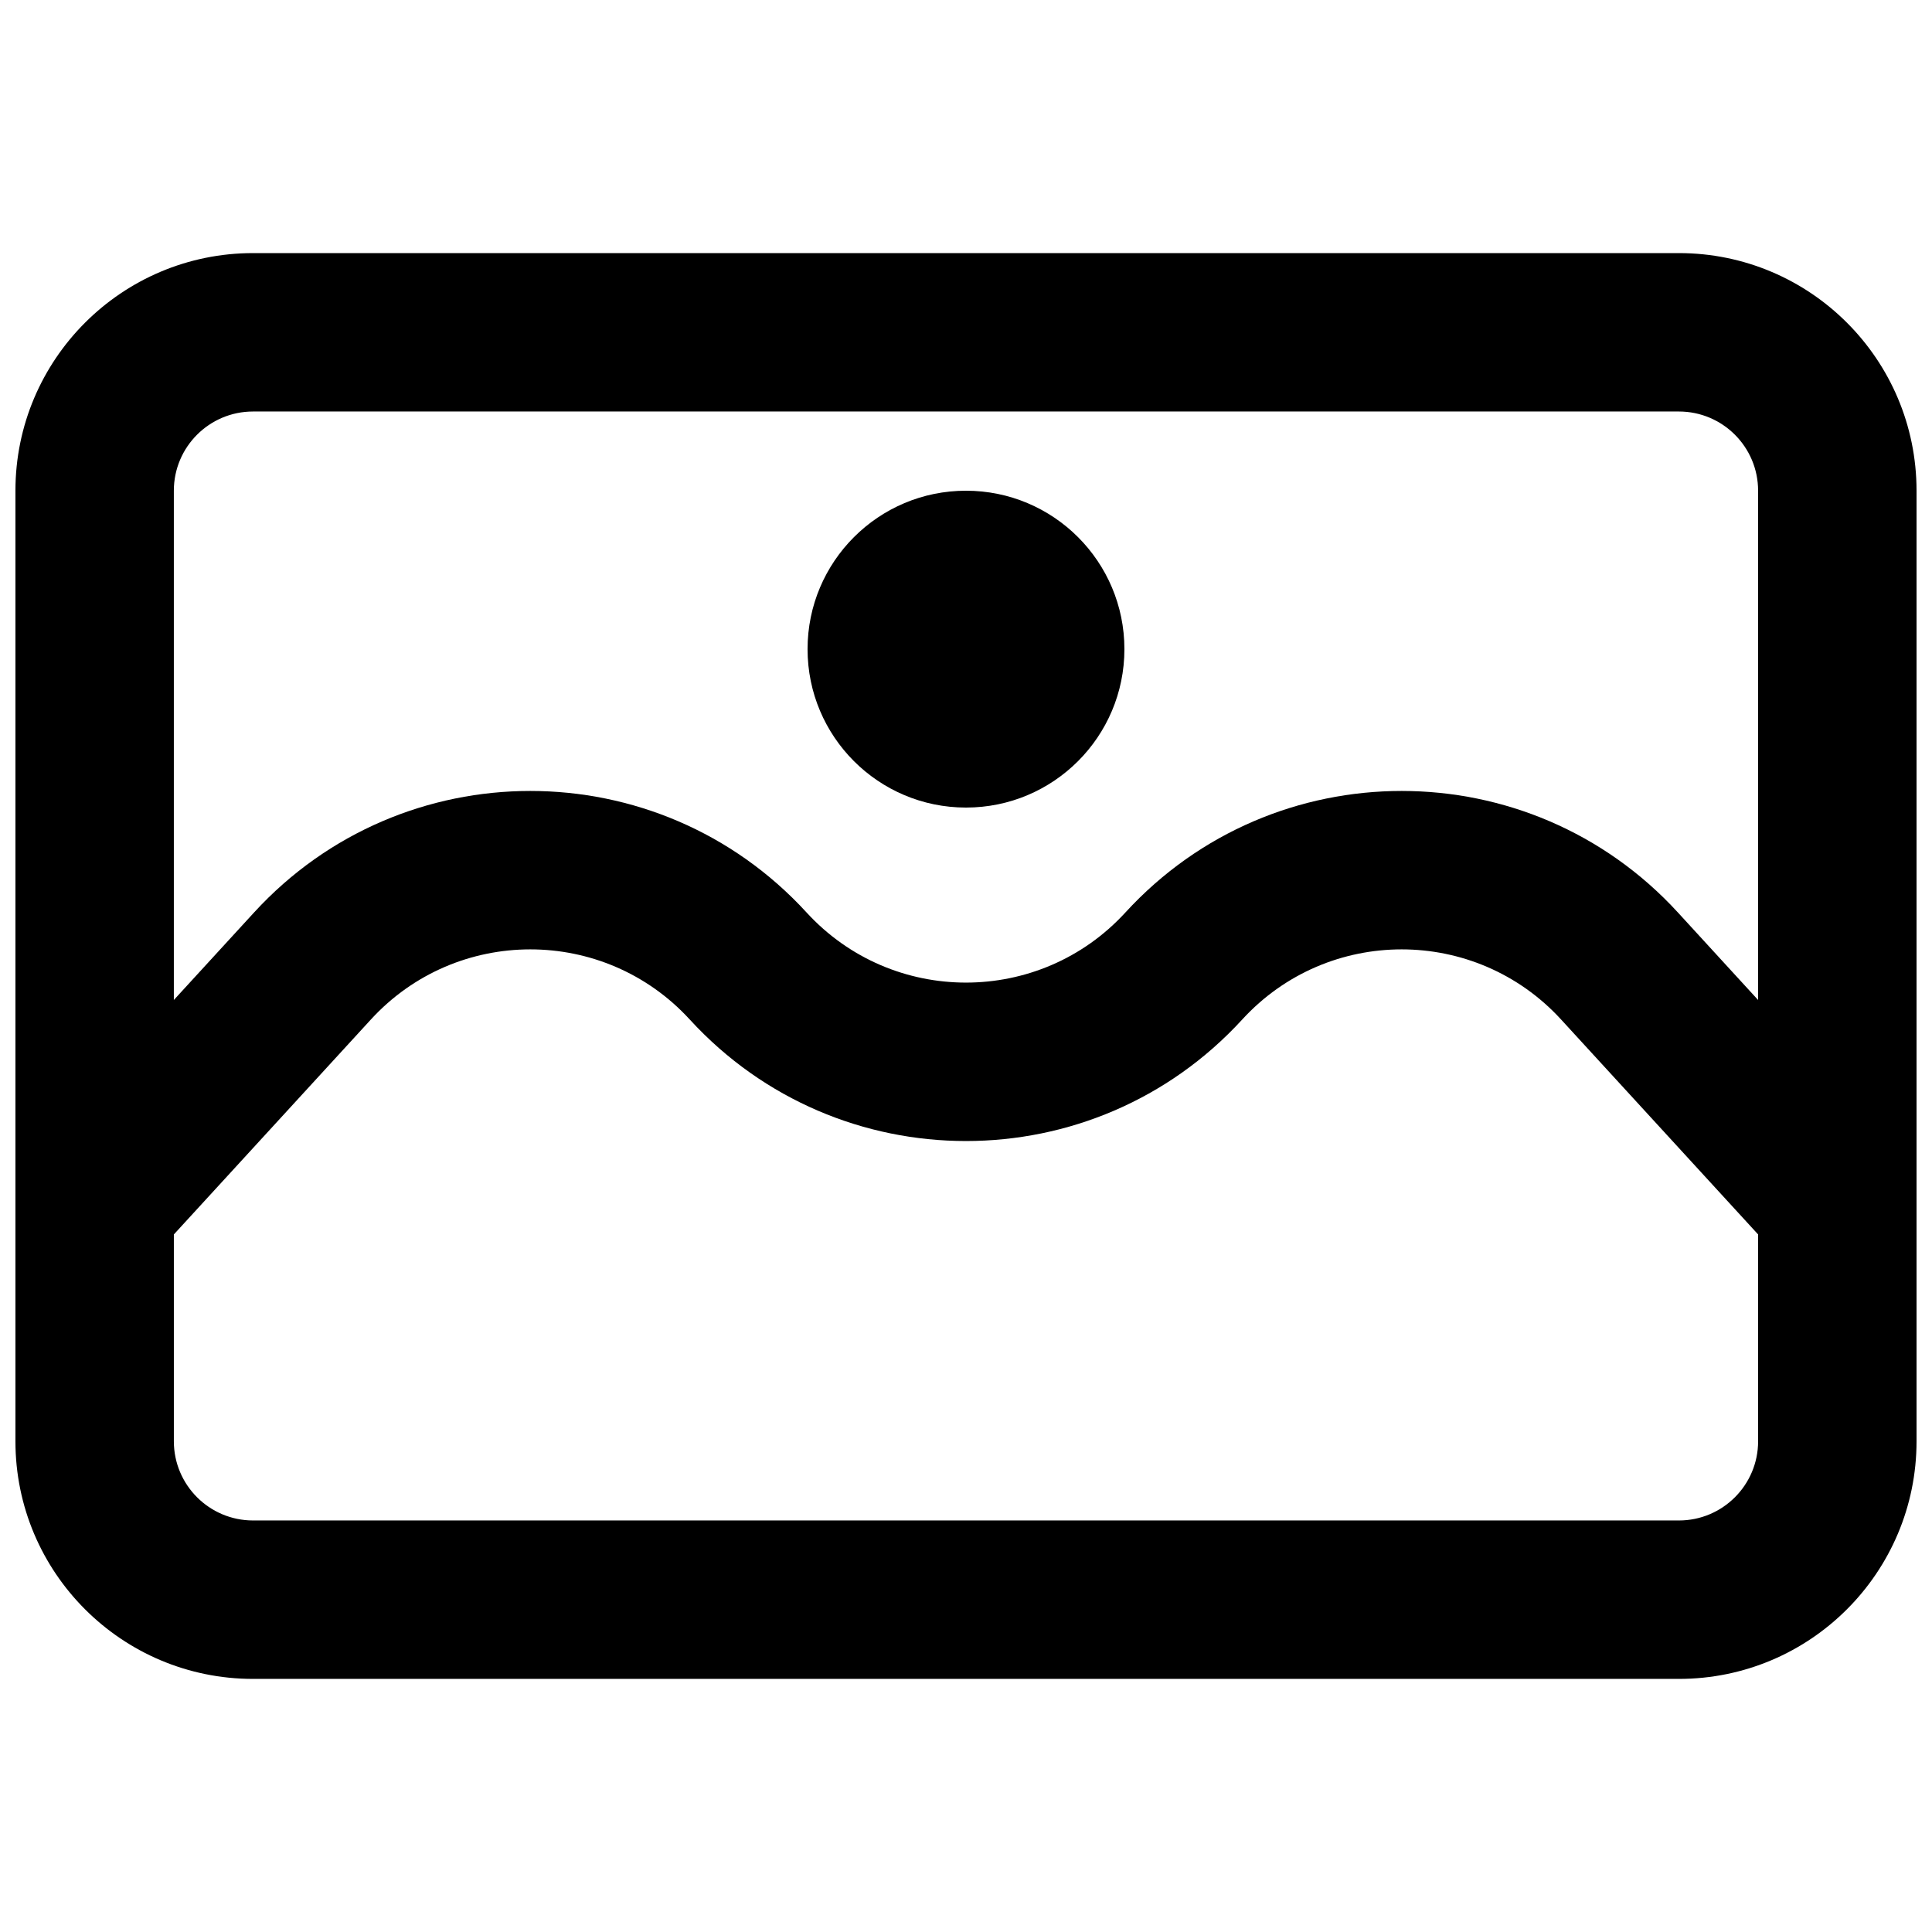 <?xml version="1.0" encoding="UTF-8"?>
<!-- Uploaded to: SVG Repo, www.svgrepo.com, Generator: SVG Repo Mixer Tools -->
<svg width="800px" height="800px" version="1.1" viewBox="144 144 512 512" xmlns="http://www.w3.org/2000/svg">
 <defs>
  <clipPath id="a">
   <path d="m148.09 211h503.81v378h-503.81z"/>
  </clipPath>
 </defs>
 <path d="m441.98 316.03c0 23.188-18.797 41.984-41.984 41.984s-41.984-18.797-41.984-41.984 18.797-41.984 41.984-41.984 41.984 18.797 41.984 41.984z"/>
 <g clip-path="url(#a)">
  <path d="m148.09 274.05c0-34.781 28.195-62.977 62.977-62.977h377.86c34.781 0 62.977 28.195 62.977 62.977v251.9c0 34.785-28.195 62.977-62.977 62.977h-377.86c-34.781 0-62.977-28.191-62.977-62.977v-251.9zm41.984 197.09v54.809c0 11.594 9.398 20.992 20.992 20.992h377.86c11.594 0 20.992-9.398 20.992-20.992v-54.809l-52.211-56.957c-22.719-24.785-61.789-24.785-84.504 0-39.359 42.938-107.05 42.938-146.41 0-22.719-24.785-61.789-24.785-84.508 0zm419.84-62.133-21.258-23.195c-39.359-42.934-107.05-42.934-146.41 0-22.715 24.785-61.785 24.785-84.504 0-39.359-42.934-107.05-42.934-146.41 0l-21.262 23.195v-134.96c0-11.594 9.398-20.992 20.992-20.992h377.86c11.594 0 20.992 9.398 20.992 20.992z" fill-rule="evenodd"/>
 </g>
</svg>